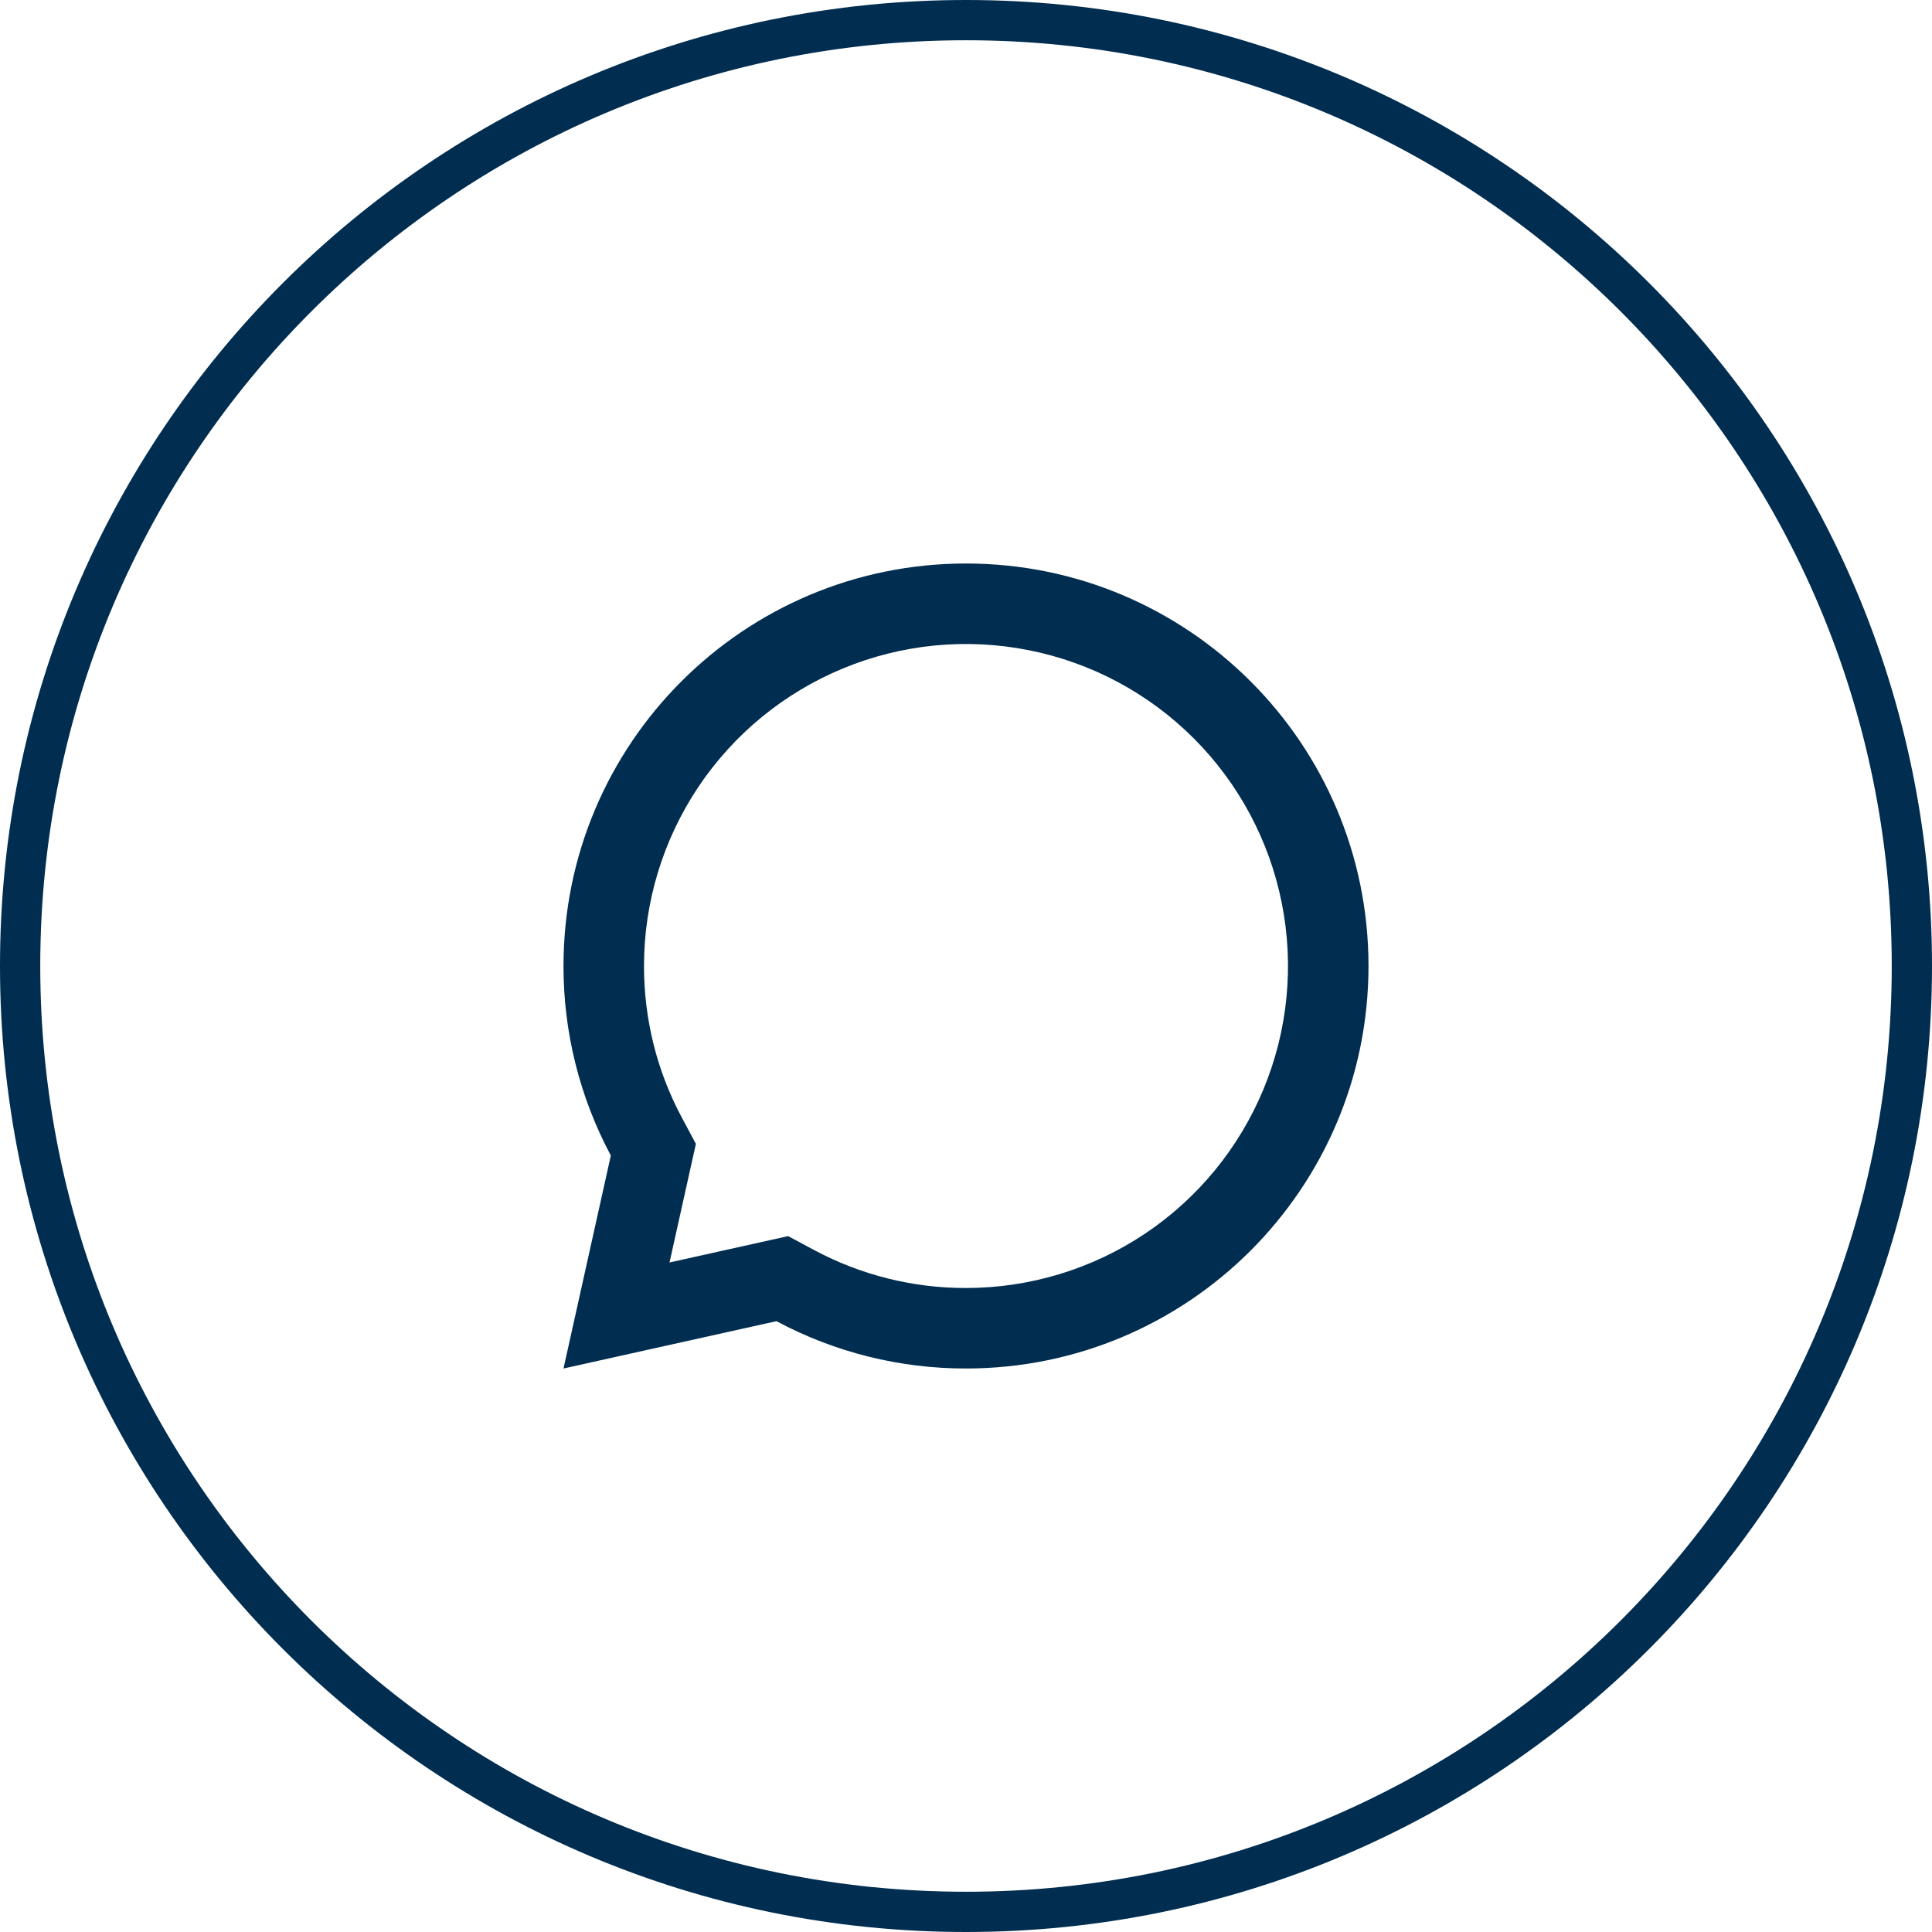 <svg width="48" height="48" viewBox="0 0 48 48" fill="none" xmlns="http://www.w3.org/2000/svg">
<g clip-path="url(#clip0_30_2)">
<path d="M47.5 24C47.5 36.979 36.979 47.5 24 47.5C11.021 47.5 0.5 36.979 0.5 24C0.5 11.021 11.021 0.5 24 0.5C36.979 0.5 47.5 11.021 47.5 24Z" stroke="#002D50"/>
<mask id="mask0_30_2" style="mask-type:luminance" maskUnits="userSpaceOnUse" x="12" y="12" width="24" height="24">
<path d="M36 12H12V36H36V12Z" fill="white"/>
</mask>
<g mask="url(#mask0_30_2)">
<path d="M19.291 32.824L14 34L15.176 28.709C14.402 27.26 13.998 25.643 14 24C14 18.477 18.477 14 24 14C29.523 14 34 18.477 34 24C34 29.523 29.523 34 24 34C22.357 34.002 20.74 33.599 19.291 32.824ZM19.581 30.711L20.234 31.061C21.393 31.68 22.686 32.003 24 32C25.582 32 27.129 31.531 28.445 30.652C29.76 29.773 30.785 28.523 31.391 27.061C31.997 25.6 32.155 23.991 31.846 22.439C31.538 20.887 30.776 19.462 29.657 18.343C28.538 17.224 27.113 16.462 25.561 16.154C24.009 15.845 22.4 16.003 20.939 16.609C19.477 17.215 18.227 18.24 17.348 19.555C16.469 20.871 16 22.418 16 24C16 25.334 16.325 26.618 16.94 27.766L17.289 28.419L16.634 31.366L19.581 30.711Z" fill="#002D50"/>
</g>
</g>
<defs>
<clipPath id="clip0_30_2">
<rect width="48" height="48" fill="white"/>
</clipPath>
</defs>
</svg>

